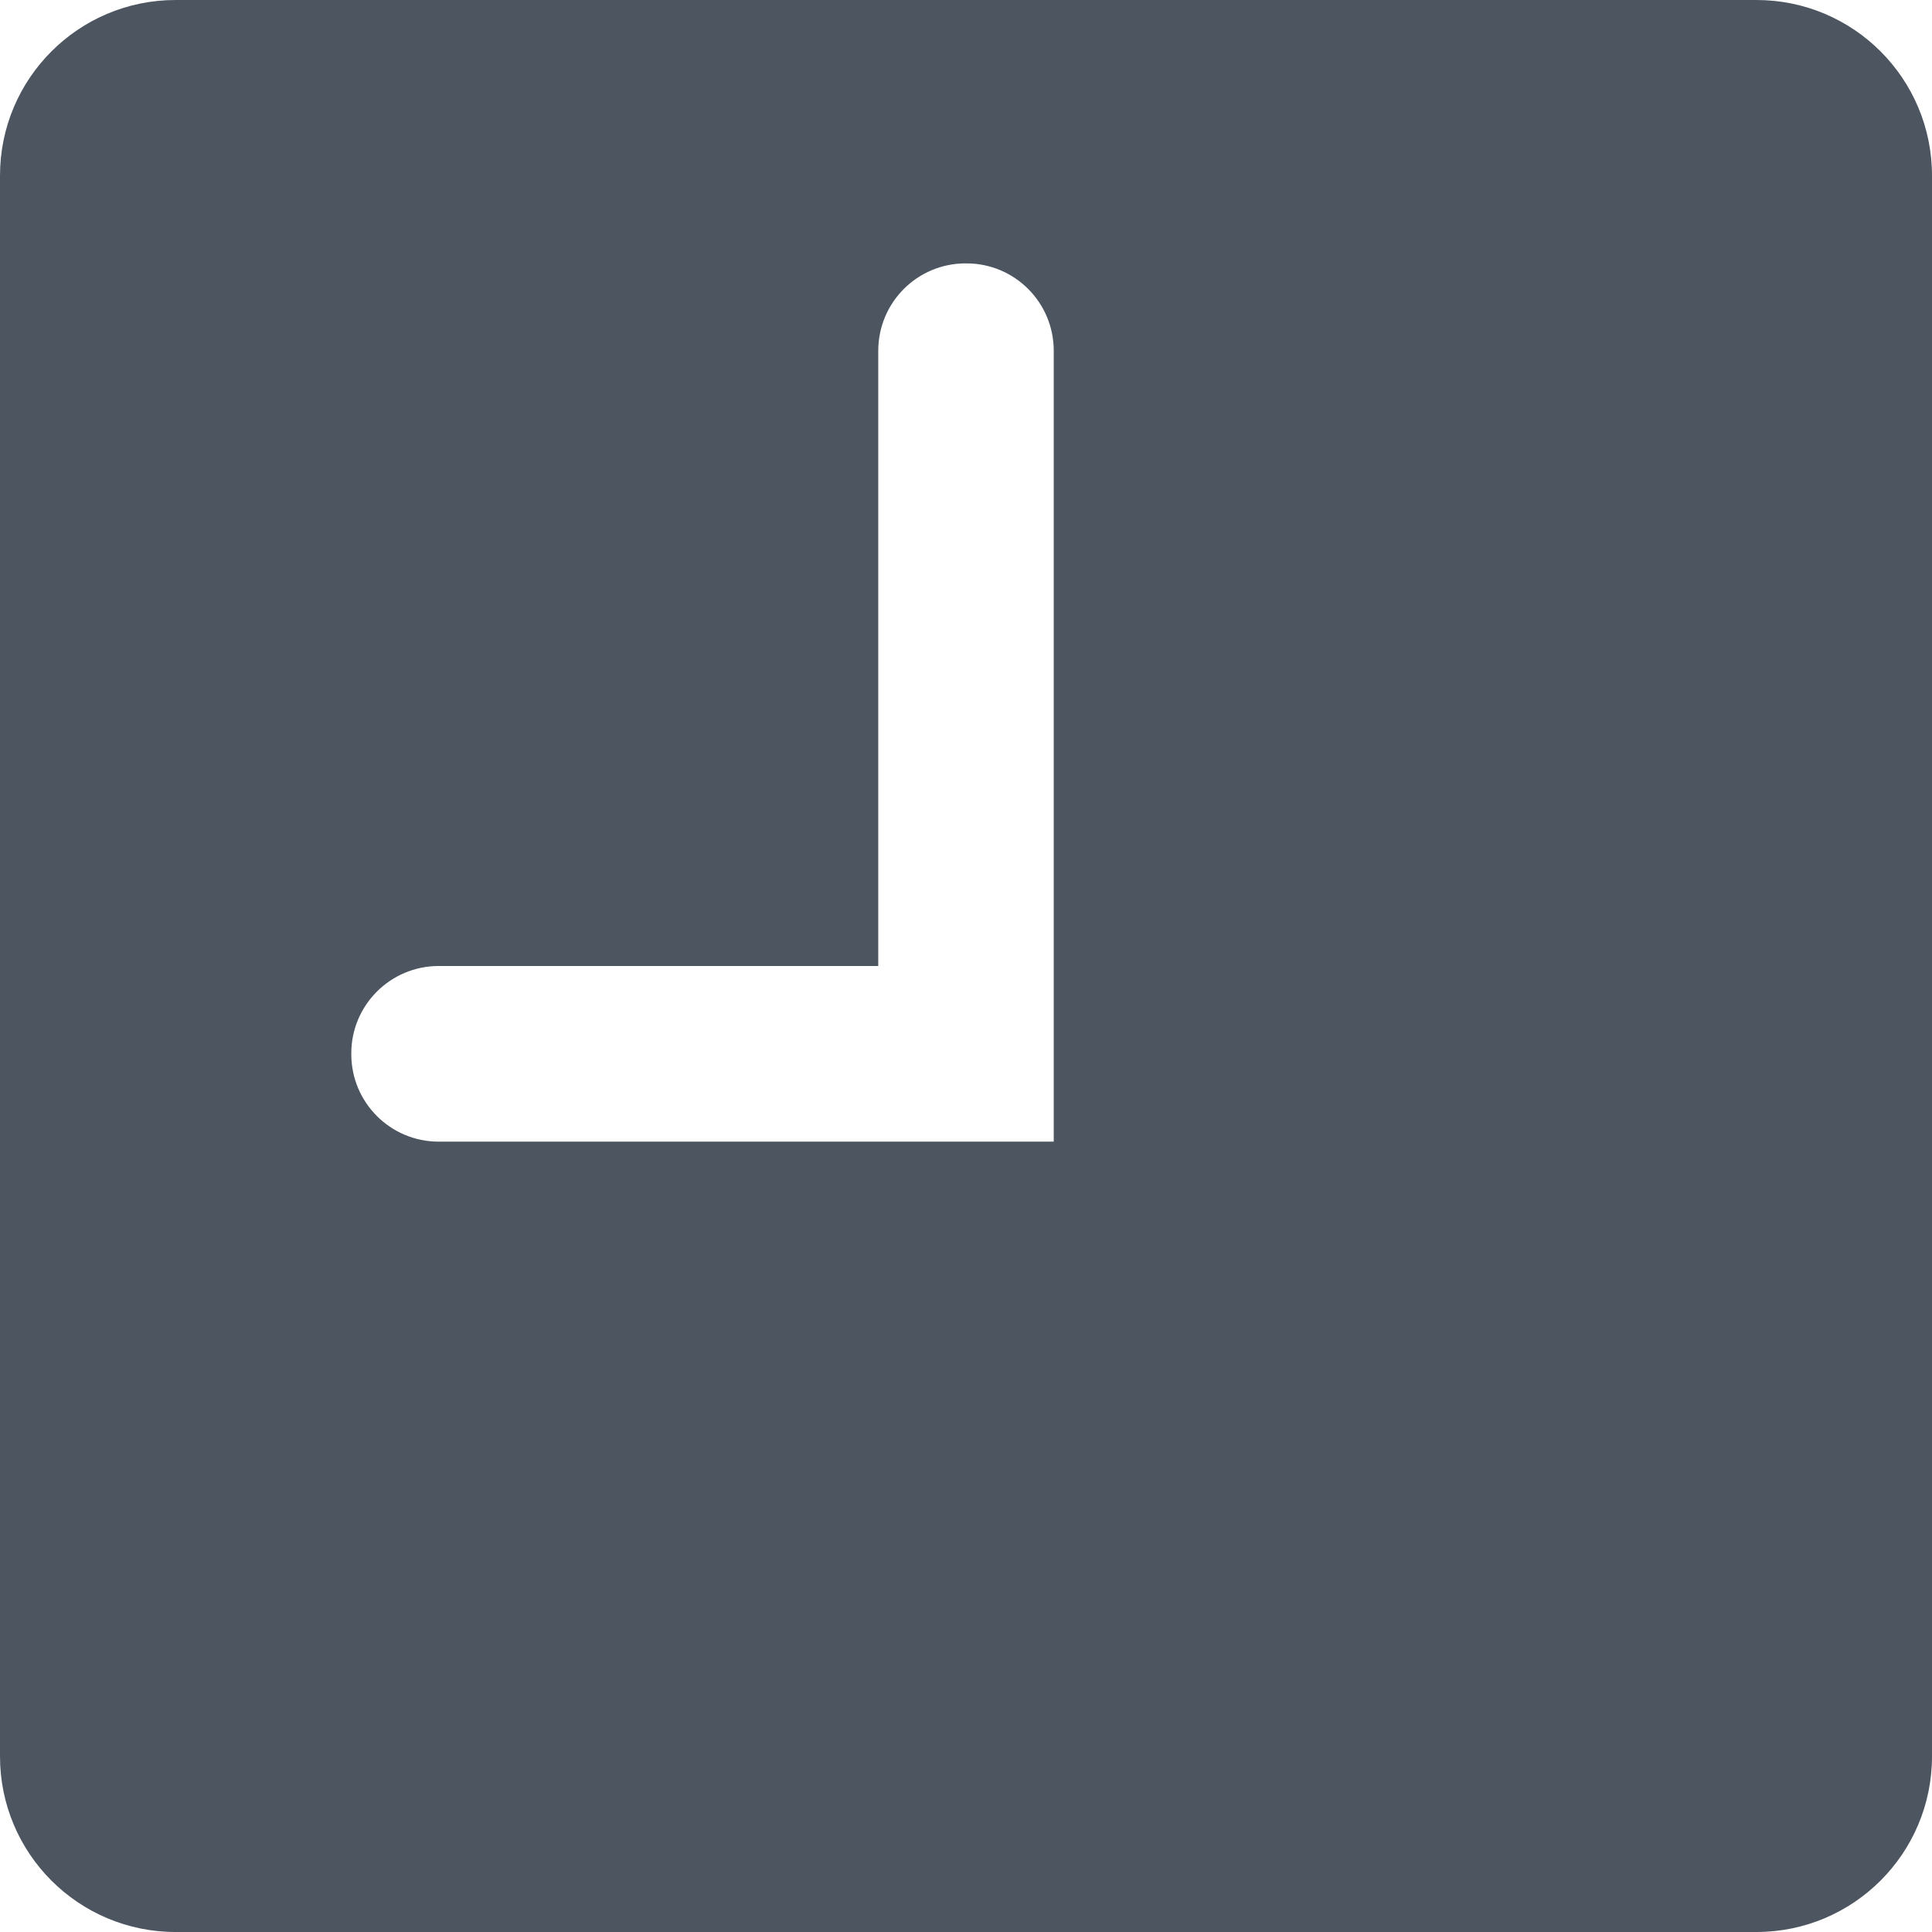 <?xml version="1.0" encoding="UTF-8"?>
<svg width="12px" height="12px" viewBox="0 0 12 12" version="1.1" xmlns="http://www.w3.org/2000/svg" xmlns:xlink="http://www.w3.org/1999/xlink">
    <!-- Generator: Sketch 53 (72520) - https://sketchapp.com -->
    <title>icons8-square-clock</title>
    <desc>Created with Sketch.</desc>
    <g id="MOBILE" stroke="none" stroke-width="1" fill="none" fill-rule="evenodd">
        <g id="ALGEMEEN-CONTACT" transform="translate(-18, -627)" fill="#4C5560" fill-rule="nonzero">
            <g id="Group-4" transform="translate(8, 202)">
                <g id="Group-6">
                    <g id="icons8-square-clock" transform="translate(10, 425)">
                        <path d="M10.909,0 L1.091,0 C0.488,0 0,0.488 0,1.091 L0,10.909 C0,11.512 0.488,12 1.091,12 L10.909,12 C11.512,12 12,11.512 12,10.909 L12,1.091 C12,0.488 11.512,0 10.909,0 Z M6.545,7.091 L2.725,7.091 C2.425,7.091 2.182,6.848 2.182,6.548 L2.182,6.542 C2.182,6.243 2.425,6 2.725,6 L5.455,6 L5.455,2.179 C5.455,1.879 5.697,1.636 5.997,1.636 L6.003,1.636 C6.303,1.636 6.545,1.879 6.545,2.179 L6.545,7.091 Z" id="Shape"></path>
                    </g>
                </g>
            </g>
        </g>
    </g>
</svg>